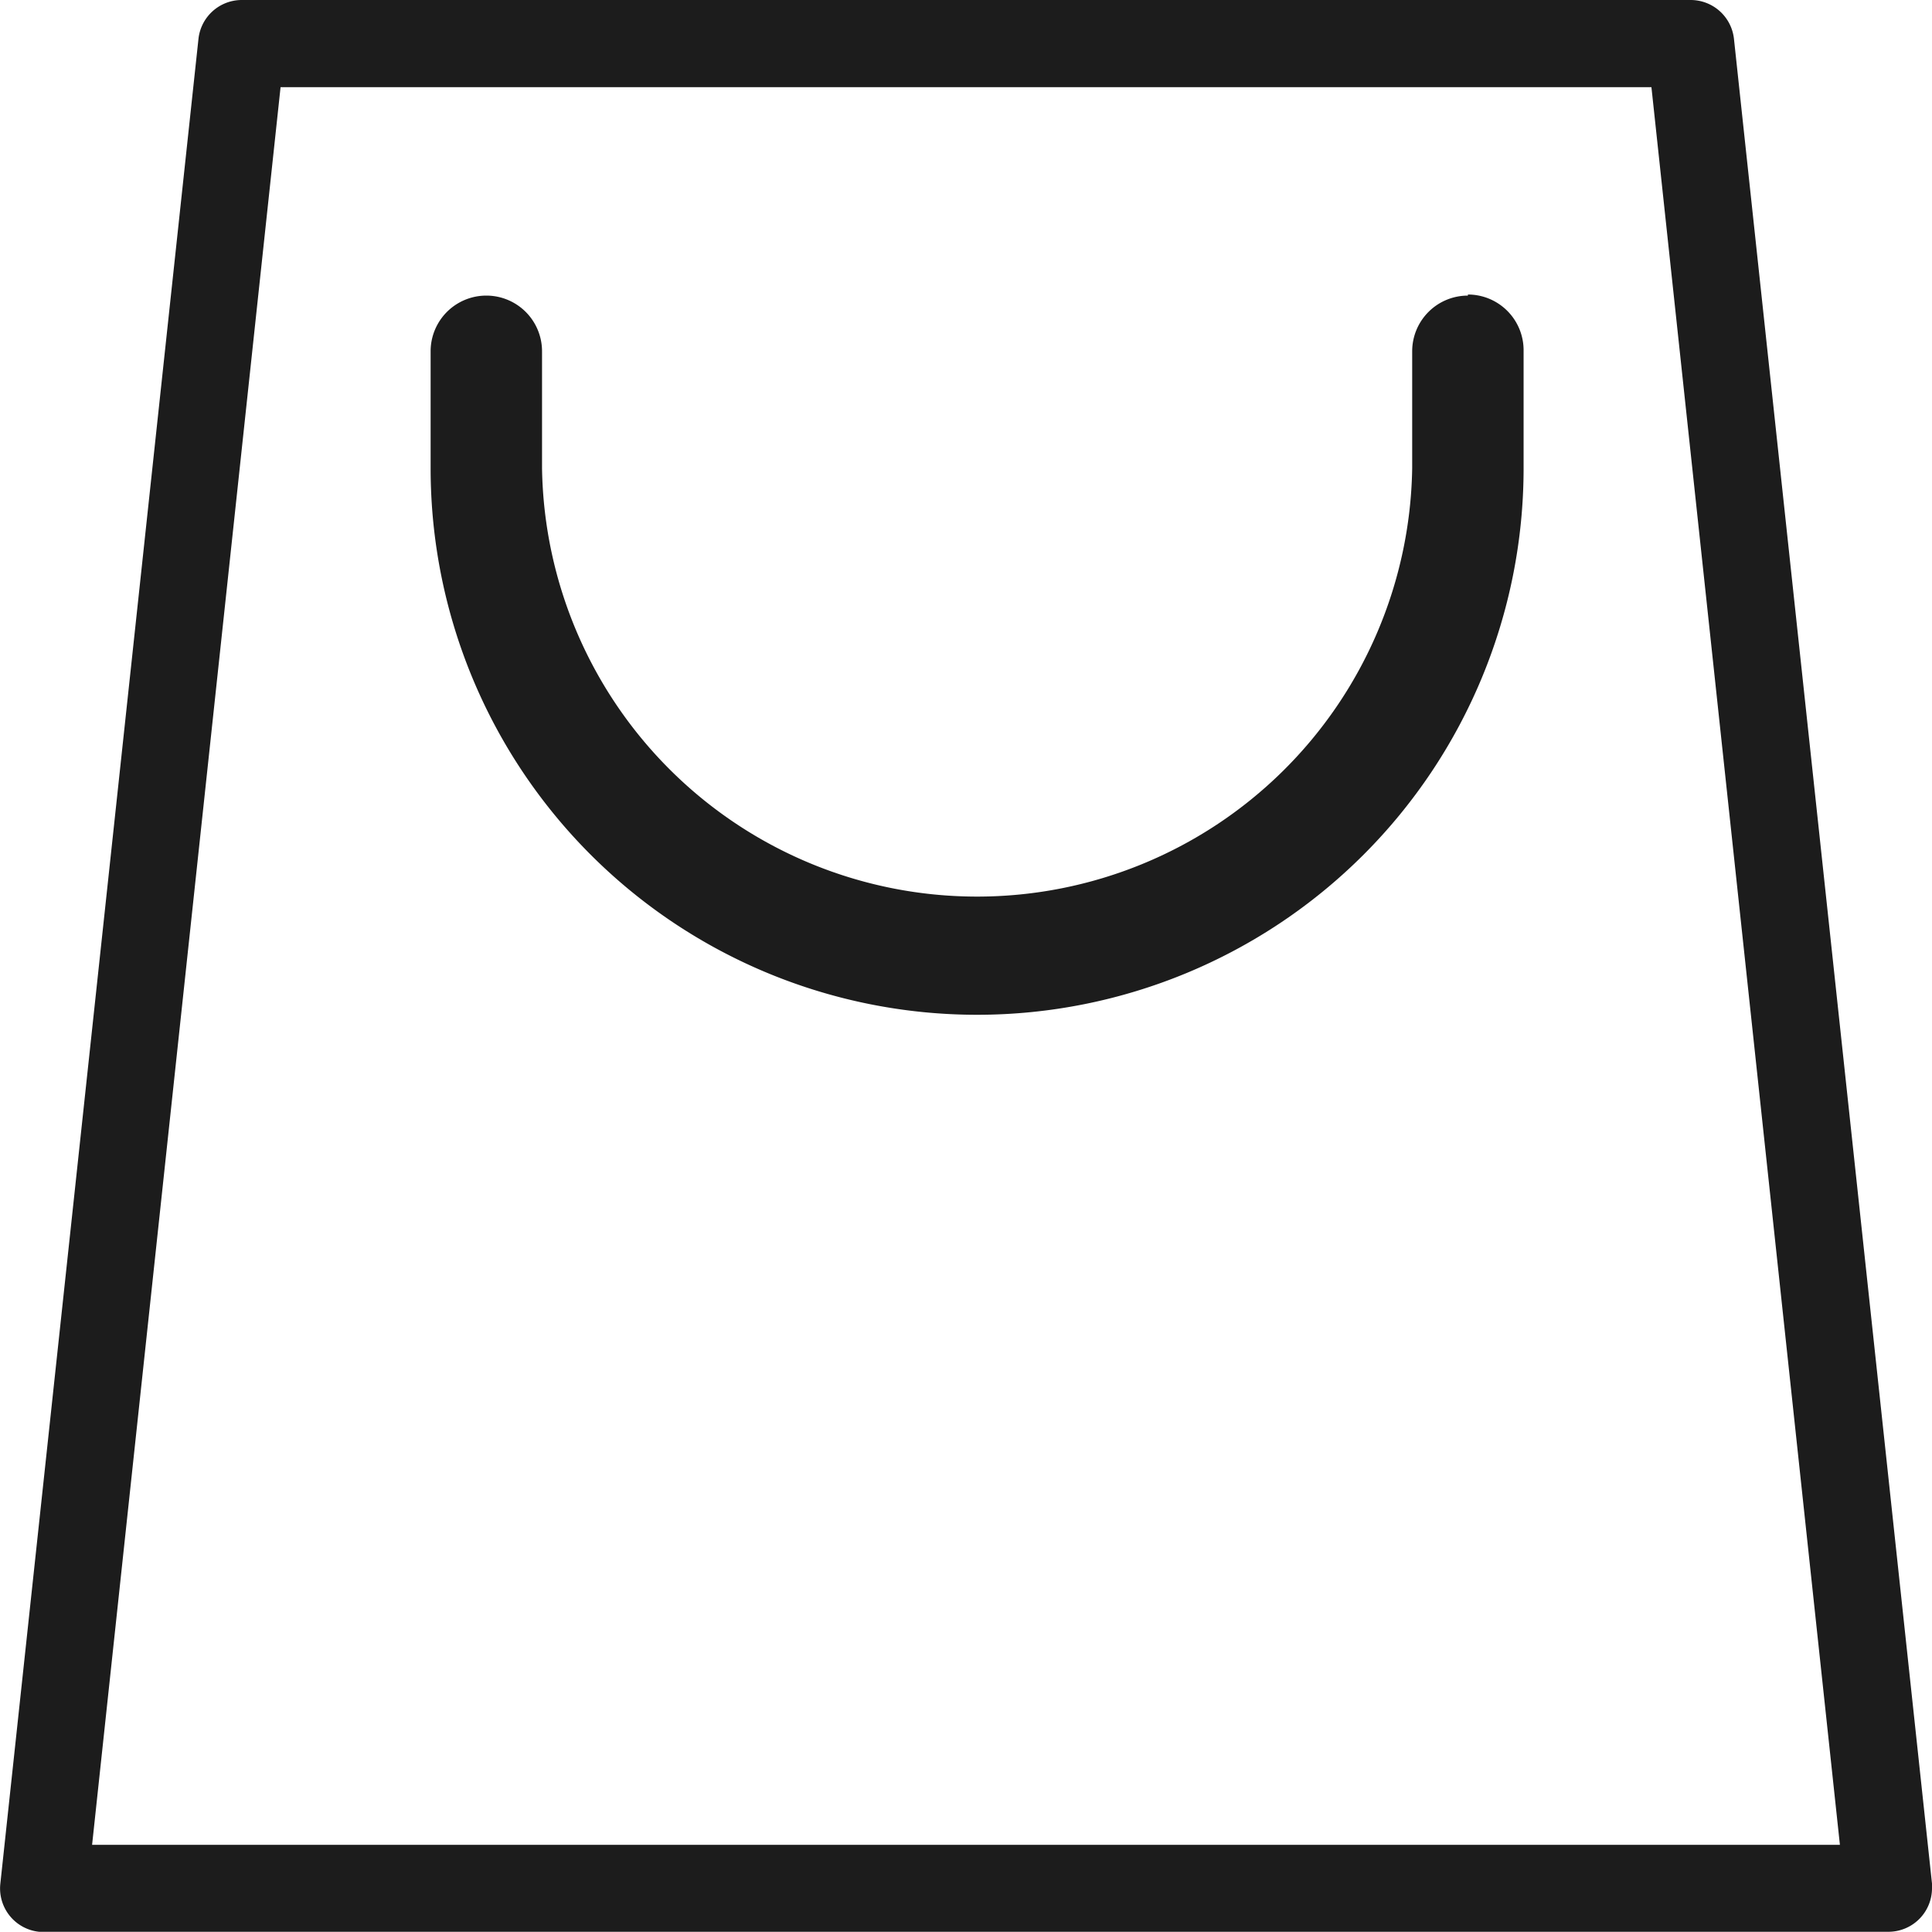 <svg xmlns="http://www.w3.org/2000/svg" width="18" height="18" viewBox="0 0 18 18">
    <g id="Group_1972" data-name="Group 1972" transform="translate(-1816.33 -42)">
        <path id="Path_1883" data-name="Path 1883"
            d="M17.582,1.831H4.08a.406.406,0,0,0-.4.363L1.834,19.382a.406.406,0,0,0,.361.447l.043,0H19.425a.406.406,0,0,0,.406-.406.37.37,0,0,0,0-.043L17.986,2.194A.406.406,0,0,0,17.582,1.831ZM2.689,19.019,4.445,2.643H17.217l1.756,16.376Z"
            transform="translate(1814.499 40.169)" fill="#1c1c1c"></path>
        <path id="Path_1884" data-name="Path 1884"
            d="M24.178,9.491a.519.519,0,0,0-.519.519h0V11.1a4.054,4.054,0,0,1-8.107,0V10.01a.519.519,0,1,0-1.038,0V11.1a5.091,5.091,0,1,0,10.183,0v-1.1a.519.519,0,0,0-.519-.519Z"
            transform="translate(1805.828 35.263)" fill="#1c1c1c"></path>
    </g>
</svg>
